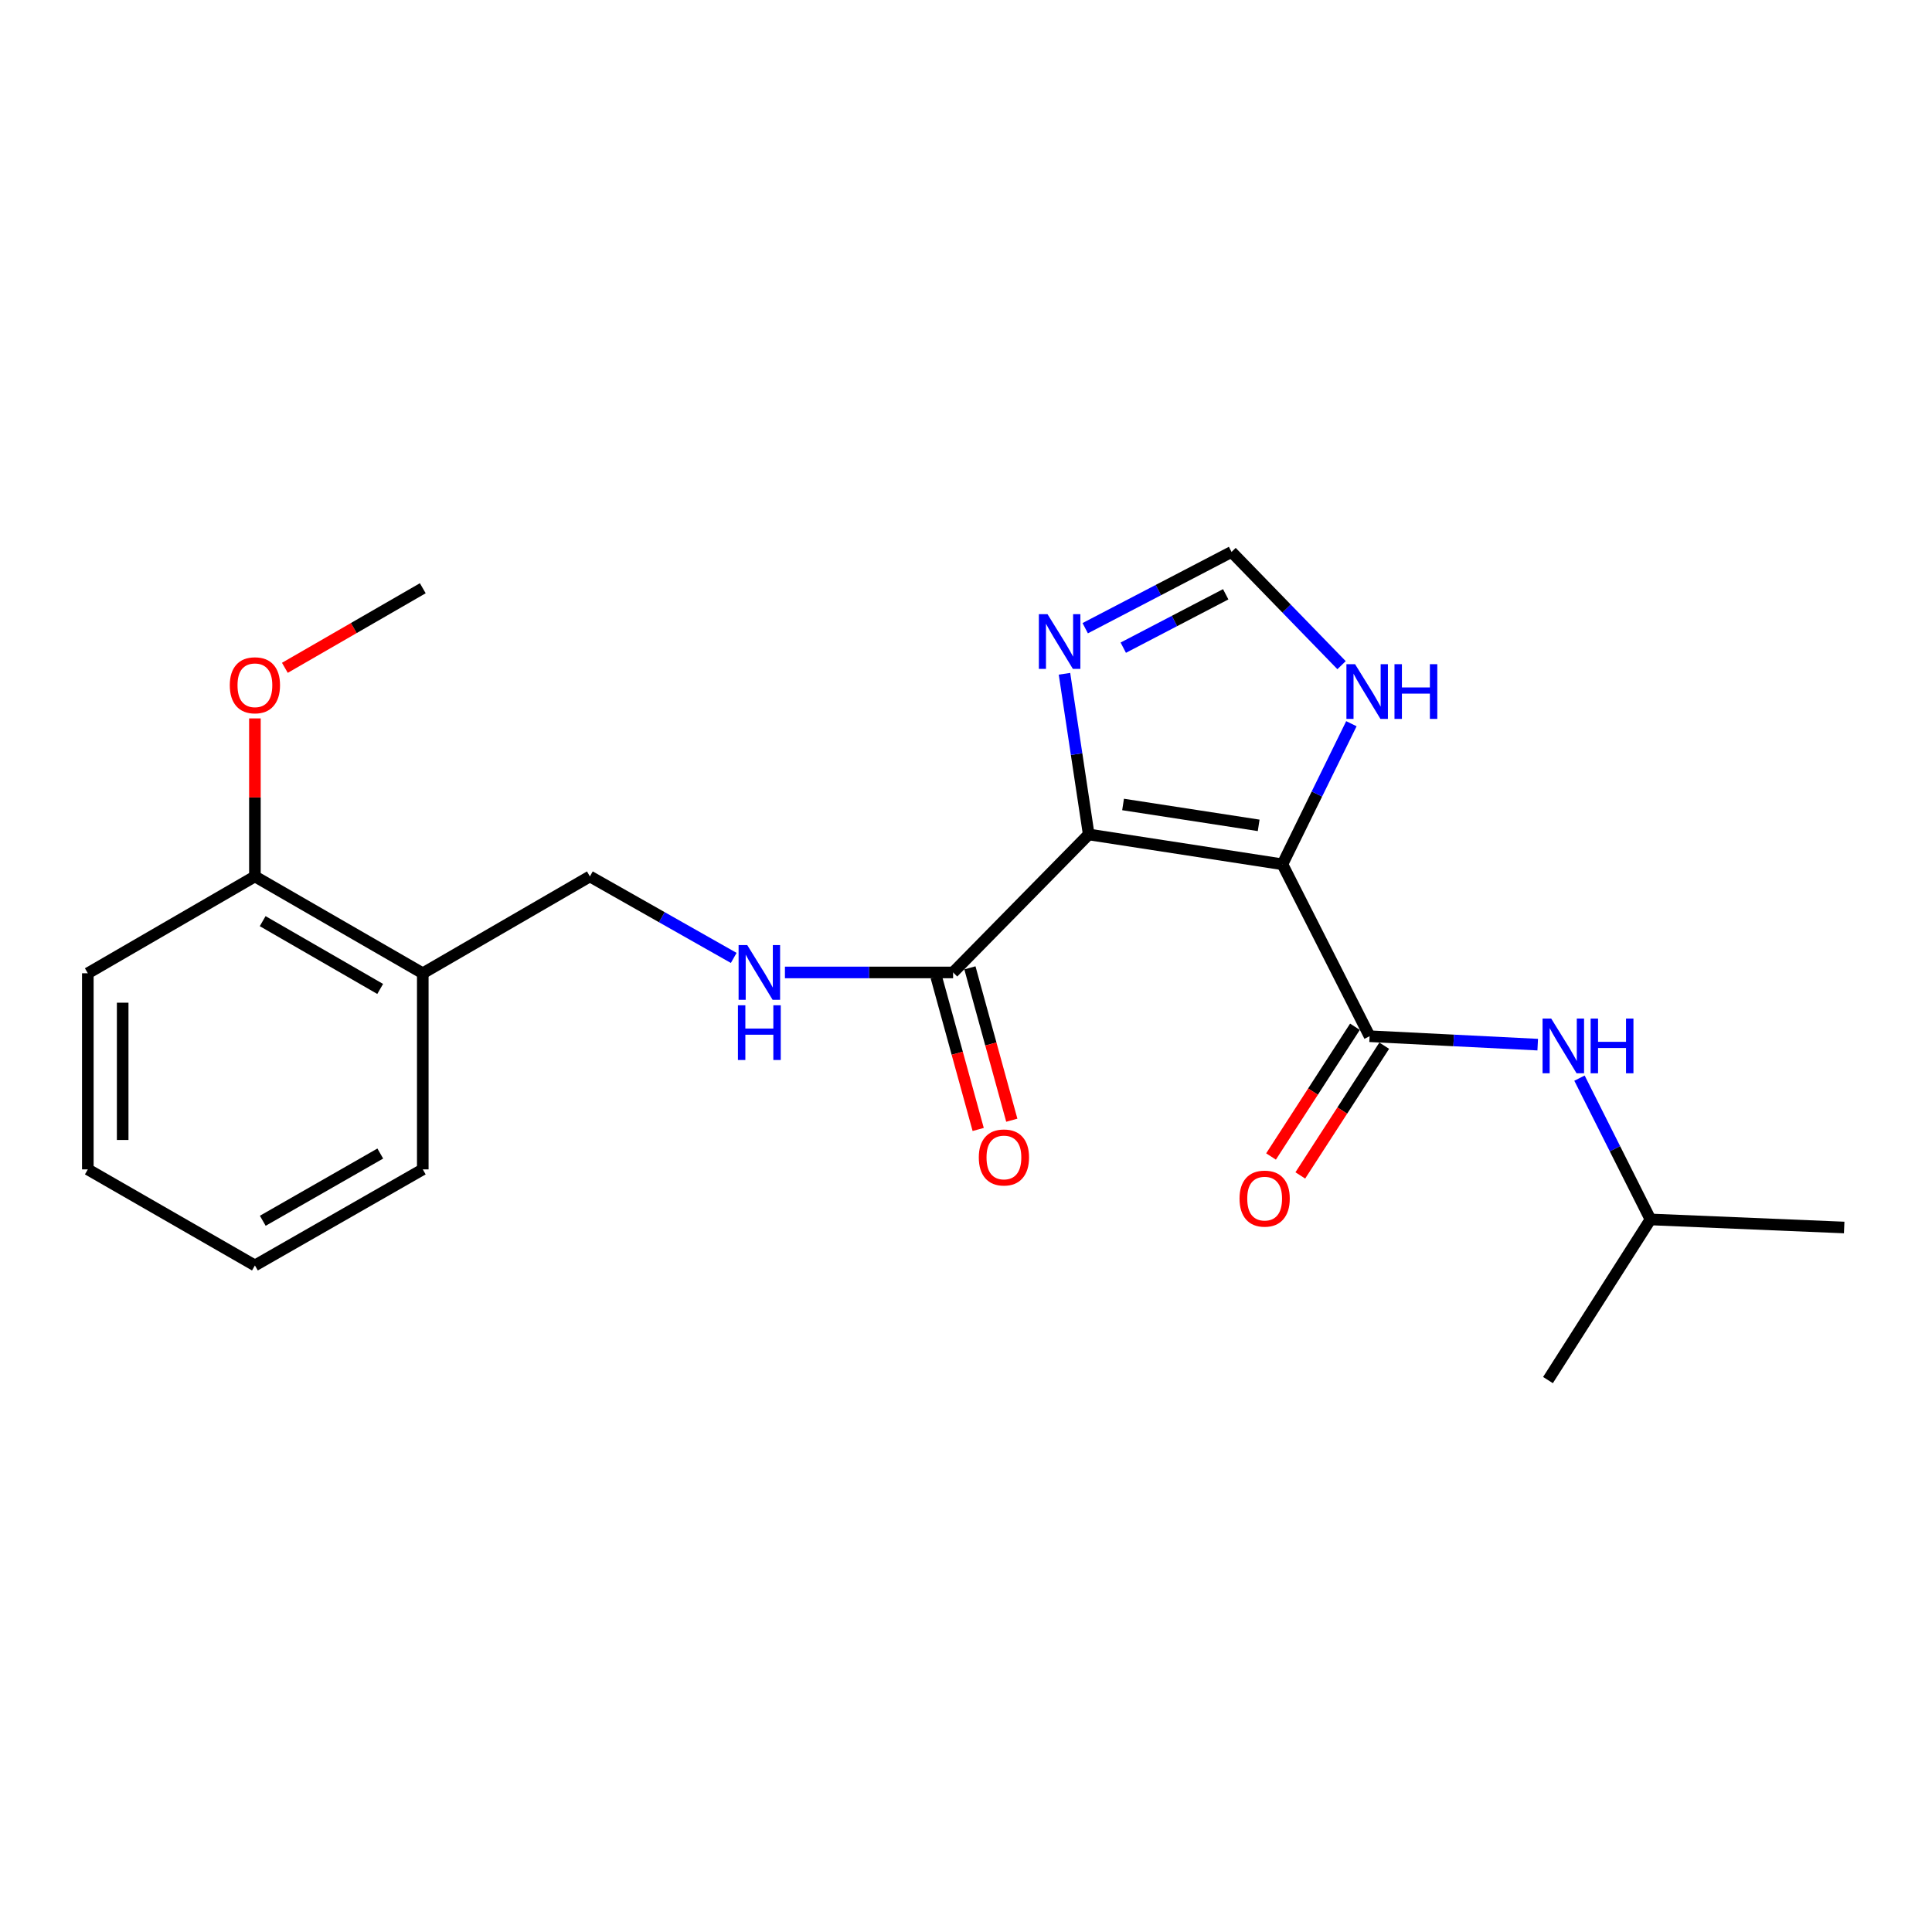 <?xml version='1.0' encoding='iso-8859-1'?>
<svg version='1.1' baseProfile='full'
              xmlns='http://www.w3.org/2000/svg'
                      xmlns:rdkit='http://www.rdkit.org/xml'
                      xmlns:xlink='http://www.w3.org/1999/xlink'
                  xml:space='preserve'
width='1000px' height='1000px' viewBox='0 0 1000 1000'>
<!-- END OF HEADER -->
<rect style='opacity:1.0;fill:#FFFFFF;stroke:none' width='1000' height='1000' x='0' y='0'> </rect>
<path class='bond-0' d='M 663.781,447.354 L 563.512,431.907' style='fill:none;fill-rule:evenodd;stroke:#000000;stroke-width:6px;stroke-linecap:butt;stroke-linejoin:miter;stroke-opacity:1' />
<path class='bond-0' d='M 651.488,427.205 L 581.299,416.392' style='fill:none;fill-rule:evenodd;stroke:#000000;stroke-width:6px;stroke-linecap:butt;stroke-linejoin:miter;stroke-opacity:1' />
<path class='bond-1' d='M 663.781,447.354 L 708.899,536.347' style='fill:none;fill-rule:evenodd;stroke:#000000;stroke-width:6px;stroke-linecap:butt;stroke-linejoin:miter;stroke-opacity:1' />
<path class='bond-4' d='M 663.781,447.354 L 681.629,410.972' style='fill:none;fill-rule:evenodd;stroke:#000000;stroke-width:6px;stroke-linecap:butt;stroke-linejoin:miter;stroke-opacity:1' />
<path class='bond-4' d='M 681.629,410.972 L 699.478,374.591' style='fill:none;fill-rule:evenodd;stroke:#0000FF;stroke-width:6px;stroke-linecap:butt;stroke-linejoin:miter;stroke-opacity:1' />
<path class='bond-2' d='M 563.512,431.907 L 557.242,390.325' style='fill:none;fill-rule:evenodd;stroke:#000000;stroke-width:6px;stroke-linecap:butt;stroke-linejoin:miter;stroke-opacity:1' />
<path class='bond-2' d='M 557.242,390.325 L 550.972,348.743' style='fill:none;fill-rule:evenodd;stroke:#0000FF;stroke-width:6px;stroke-linecap:butt;stroke-linejoin:miter;stroke-opacity:1' />
<path class='bond-3' d='M 563.512,431.907 L 493.324,503.338' style='fill:none;fill-rule:evenodd;stroke:#000000;stroke-width:6px;stroke-linecap:butt;stroke-linejoin:miter;stroke-opacity:1' />
<path class='bond-6' d='M 708.899,536.347 L 752.409,538.526' style='fill:none;fill-rule:evenodd;stroke:#000000;stroke-width:6px;stroke-linecap:butt;stroke-linejoin:miter;stroke-opacity:1' />
<path class='bond-6' d='M 752.409,538.526 L 795.918,540.705' style='fill:none;fill-rule:evenodd;stroke:#0000FF;stroke-width:6px;stroke-linecap:butt;stroke-linejoin:miter;stroke-opacity:1' />
<path class='bond-9' d='M 701.324,531.447 L 679.605,565.022' style='fill:none;fill-rule:evenodd;stroke:#000000;stroke-width:6px;stroke-linecap:butt;stroke-linejoin:miter;stroke-opacity:1' />
<path class='bond-9' d='M 679.605,565.022 L 657.885,598.597' style='fill:none;fill-rule:evenodd;stroke:#FF0000;stroke-width:6px;stroke-linecap:butt;stroke-linejoin:miter;stroke-opacity:1' />
<path class='bond-9' d='M 716.474,541.247 L 694.754,574.822' style='fill:none;fill-rule:evenodd;stroke:#000000;stroke-width:6px;stroke-linecap:butt;stroke-linejoin:miter;stroke-opacity:1' />
<path class='bond-9' d='M 694.754,574.822 L 673.035,608.397' style='fill:none;fill-rule:evenodd;stroke:#FF0000;stroke-width:6px;stroke-linecap:butt;stroke-linejoin:miter;stroke-opacity:1' />
<path class='bond-22' d='M 561.705,325.154 L 599.576,305.416' style='fill:none;fill-rule:evenodd;stroke:#0000FF;stroke-width:6px;stroke-linecap:butt;stroke-linejoin:miter;stroke-opacity:1' />
<path class='bond-22' d='M 599.576,305.416 L 637.448,285.678' style='fill:none;fill-rule:evenodd;stroke:#000000;stroke-width:6px;stroke-linecap:butt;stroke-linejoin:miter;stroke-opacity:1' />
<path class='bond-22' d='M 581.405,335.233 L 607.915,321.417' style='fill:none;fill-rule:evenodd;stroke:#0000FF;stroke-width:6px;stroke-linecap:butt;stroke-linejoin:miter;stroke-opacity:1' />
<path class='bond-22' d='M 607.915,321.417 L 634.426,307.6' style='fill:none;fill-rule:evenodd;stroke:#000000;stroke-width:6px;stroke-linecap:butt;stroke-linejoin:miter;stroke-opacity:1' />
<path class='bond-7' d='M 493.324,503.338 L 449.803,503.338' style='fill:none;fill-rule:evenodd;stroke:#000000;stroke-width:6px;stroke-linecap:butt;stroke-linejoin:miter;stroke-opacity:1' />
<path class='bond-7' d='M 449.803,503.338 L 406.282,503.338' style='fill:none;fill-rule:evenodd;stroke:#0000FF;stroke-width:6px;stroke-linecap:butt;stroke-linejoin:miter;stroke-opacity:1' />
<path class='bond-11' d='M 484.625,505.729 L 495.467,545.168' style='fill:none;fill-rule:evenodd;stroke:#000000;stroke-width:6px;stroke-linecap:butt;stroke-linejoin:miter;stroke-opacity:1' />
<path class='bond-11' d='M 495.467,545.168 L 506.309,584.607' style='fill:none;fill-rule:evenodd;stroke:#FF0000;stroke-width:6px;stroke-linecap:butt;stroke-linejoin:miter;stroke-opacity:1' />
<path class='bond-11' d='M 502.023,500.947 L 512.865,540.385' style='fill:none;fill-rule:evenodd;stroke:#000000;stroke-width:6px;stroke-linecap:butt;stroke-linejoin:miter;stroke-opacity:1' />
<path class='bond-11' d='M 512.865,540.385 L 523.707,579.824' style='fill:none;fill-rule:evenodd;stroke:#FF0000;stroke-width:6px;stroke-linecap:butt;stroke-linejoin:miter;stroke-opacity:1' />
<path class='bond-5' d='M 694.387,344.292 L 665.918,314.985' style='fill:none;fill-rule:evenodd;stroke:#0000FF;stroke-width:6px;stroke-linecap:butt;stroke-linejoin:miter;stroke-opacity:1' />
<path class='bond-5' d='M 665.918,314.985 L 637.448,285.678' style='fill:none;fill-rule:evenodd;stroke:#000000;stroke-width:6px;stroke-linecap:butt;stroke-linejoin:miter;stroke-opacity:1' />
<path class='bond-14' d='M 817.542,558.041 L 835.909,594.612' style='fill:none;fill-rule:evenodd;stroke:#0000FF;stroke-width:6px;stroke-linecap:butt;stroke-linejoin:miter;stroke-opacity:1' />
<path class='bond-14' d='M 835.909,594.612 L 854.276,631.183' style='fill:none;fill-rule:evenodd;stroke:#000000;stroke-width:6px;stroke-linecap:butt;stroke-linejoin:miter;stroke-opacity:1' />
<path class='bond-10' d='M 379.774,495.824 L 342.55,474.732' style='fill:none;fill-rule:evenodd;stroke:#0000FF;stroke-width:6px;stroke-linecap:butt;stroke-linejoin:miter;stroke-opacity:1' />
<path class='bond-10' d='M 342.55,474.732 L 305.325,453.639' style='fill:none;fill-rule:evenodd;stroke:#000000;stroke-width:6px;stroke-linecap:butt;stroke-linejoin:miter;stroke-opacity:1' />
<path class='bond-8' d='M 218.829,503.769 L 305.325,453.639' style='fill:none;fill-rule:evenodd;stroke:#000000;stroke-width:6px;stroke-linecap:butt;stroke-linejoin:miter;stroke-opacity:1' />
<path class='bond-12' d='M 218.829,503.769 L 131.941,453.639' style='fill:none;fill-rule:evenodd;stroke:#000000;stroke-width:6px;stroke-linecap:butt;stroke-linejoin:miter;stroke-opacity:1' />
<path class='bond-12' d='M 196.779,511.878 L 135.957,476.787' style='fill:none;fill-rule:evenodd;stroke:#000000;stroke-width:6px;stroke-linecap:butt;stroke-linejoin:miter;stroke-opacity:1' />
<path class='bond-15' d='M 218.829,503.769 L 218.829,605.271' style='fill:none;fill-rule:evenodd;stroke:#000000;stroke-width:6px;stroke-linecap:butt;stroke-linejoin:miter;stroke-opacity:1' />
<path class='bond-13' d='M 131.941,453.639 L 131.941,412.744' style='fill:none;fill-rule:evenodd;stroke:#000000;stroke-width:6px;stroke-linecap:butt;stroke-linejoin:miter;stroke-opacity:1' />
<path class='bond-13' d='M 131.941,412.744 L 131.941,371.848' style='fill:none;fill-rule:evenodd;stroke:#FF0000;stroke-width:6px;stroke-linecap:butt;stroke-linejoin:miter;stroke-opacity:1' />
<path class='bond-16' d='M 131.941,453.639 L 45.455,503.769' style='fill:none;fill-rule:evenodd;stroke:#000000;stroke-width:6px;stroke-linecap:butt;stroke-linejoin:miter;stroke-opacity:1' />
<path class='bond-17' d='M 147.449,345.664 L 183.139,325.068' style='fill:none;fill-rule:evenodd;stroke:#FF0000;stroke-width:6px;stroke-linecap:butt;stroke-linejoin:miter;stroke-opacity:1' />
<path class='bond-17' d='M 183.139,325.068 L 218.829,304.473' style='fill:none;fill-rule:evenodd;stroke:#000000;stroke-width:6px;stroke-linecap:butt;stroke-linejoin:miter;stroke-opacity:1' />
<path class='bond-18' d='M 854.276,631.183 L 801.229,714.322' style='fill:none;fill-rule:evenodd;stroke:#000000;stroke-width:6px;stroke-linecap:butt;stroke-linejoin:miter;stroke-opacity:1' />
<path class='bond-19' d='M 854.276,631.183 L 954.545,635.353' style='fill:none;fill-rule:evenodd;stroke:#000000;stroke-width:6px;stroke-linecap:butt;stroke-linejoin:miter;stroke-opacity:1' />
<path class='bond-20' d='M 218.829,605.271 L 131.941,654.99' style='fill:none;fill-rule:evenodd;stroke:#000000;stroke-width:6px;stroke-linecap:butt;stroke-linejoin:miter;stroke-opacity:1' />
<path class='bond-20' d='M 196.834,597.069 L 136.013,631.872' style='fill:none;fill-rule:evenodd;stroke:#000000;stroke-width:6px;stroke-linecap:butt;stroke-linejoin:miter;stroke-opacity:1' />
<path class='bond-23' d='M 45.455,503.769 L 45.455,605.271' style='fill:none;fill-rule:evenodd;stroke:#000000;stroke-width:6px;stroke-linecap:butt;stroke-linejoin:miter;stroke-opacity:1' />
<path class='bond-23' d='M 63.498,518.994 L 63.498,590.046' style='fill:none;fill-rule:evenodd;stroke:#000000;stroke-width:6px;stroke-linecap:butt;stroke-linejoin:miter;stroke-opacity:1' />
<path class='bond-21' d='M 131.941,654.99 L 45.455,605.271' style='fill:none;fill-rule:evenodd;stroke:#000000;stroke-width:6px;stroke-linecap:butt;stroke-linejoin:miter;stroke-opacity:1' />
<path  class='atom-3' d='M 542.196 317.899
L 551.476 332.899
Q 552.396 334.379, 553.876 337.059
Q 555.356 339.739, 555.436 339.899
L 555.436 317.899
L 559.196 317.899
L 559.196 346.219
L 555.316 346.219
L 545.356 329.819
Q 544.196 327.899, 542.956 325.699
Q 541.756 323.499, 541.396 322.819
L 541.396 346.219
L 537.716 346.219
L 537.716 317.899
L 542.196 317.899
' fill='#0000FF'/>
<path  class='atom-5' d='M 701.386 343.781
L 710.666 358.781
Q 711.586 360.261, 713.066 362.941
Q 714.546 365.621, 714.626 365.781
L 714.626 343.781
L 718.386 343.781
L 718.386 372.101
L 714.506 372.101
L 704.546 355.701
Q 703.386 353.781, 702.146 351.581
Q 700.946 349.381, 700.586 348.701
L 700.586 372.101
L 696.906 372.101
L 696.906 343.781
L 701.386 343.781
' fill='#0000FF'/>
<path  class='atom-5' d='M 721.786 343.781
L 725.626 343.781
L 725.626 355.821
L 740.106 355.821
L 740.106 343.781
L 743.946 343.781
L 743.946 372.101
L 740.106 372.101
L 740.106 359.021
L 725.626 359.021
L 725.626 372.101
L 721.786 372.101
L 721.786 343.781
' fill='#0000FF'/>
<path  class='atom-7' d='M 802.908 527.209
L 812.188 542.209
Q 813.108 543.689, 814.588 546.369
Q 816.068 549.049, 816.148 549.209
L 816.148 527.209
L 819.908 527.209
L 819.908 555.529
L 816.028 555.529
L 806.068 539.129
Q 804.908 537.209, 803.668 535.009
Q 802.468 532.809, 802.108 532.129
L 802.108 555.529
L 798.428 555.529
L 798.428 527.209
L 802.908 527.209
' fill='#0000FF'/>
<path  class='atom-7' d='M 823.308 527.209
L 827.148 527.209
L 827.148 539.249
L 841.628 539.249
L 841.628 527.209
L 845.468 527.209
L 845.468 555.529
L 841.628 555.529
L 841.628 542.449
L 827.148 542.449
L 827.148 555.529
L 823.308 555.529
L 823.308 527.209
' fill='#0000FF'/>
<path  class='atom-8' d='M 386.775 489.178
L 396.055 504.178
Q 396.975 505.658, 398.455 508.338
Q 399.935 511.018, 400.015 511.178
L 400.015 489.178
L 403.775 489.178
L 403.775 517.498
L 399.895 517.498
L 389.935 501.098
Q 388.775 499.178, 387.535 496.978
Q 386.335 494.778, 385.975 494.098
L 385.975 517.498
L 382.295 517.498
L 382.295 489.178
L 386.775 489.178
' fill='#0000FF'/>
<path  class='atom-8' d='M 381.955 520.33
L 385.795 520.33
L 385.795 532.37
L 400.275 532.37
L 400.275 520.33
L 404.115 520.33
L 404.115 548.65
L 400.275 548.65
L 400.275 535.57
L 385.795 535.57
L 385.795 548.65
L 381.955 548.65
L 381.955 520.33
' fill='#0000FF'/>
<path  class='atom-10' d='M 641.579 620.397
Q 641.579 613.597, 644.939 609.797
Q 648.299 605.997, 654.579 605.997
Q 660.859 605.997, 664.219 609.797
Q 667.579 613.597, 667.579 620.397
Q 667.579 627.277, 664.179 631.197
Q 660.779 635.077, 654.579 635.077
Q 648.339 635.077, 644.939 631.197
Q 641.579 627.317, 641.579 620.397
M 654.579 631.877
Q 658.899 631.877, 661.219 628.997
Q 663.579 626.077, 663.579 620.397
Q 663.579 614.837, 661.219 612.037
Q 658.899 609.197, 654.579 609.197
Q 650.259 609.197, 647.899 611.997
Q 645.579 614.797, 645.579 620.397
Q 645.579 626.117, 647.899 628.997
Q 650.259 631.877, 654.579 631.877
' fill='#FF0000'/>
<path  class='atom-12' d='M 506.627 599.096
Q 506.627 592.296, 509.987 588.496
Q 513.347 584.696, 519.627 584.696
Q 525.907 584.696, 529.267 588.496
Q 532.627 592.296, 532.627 599.096
Q 532.627 605.976, 529.227 609.896
Q 525.827 613.776, 519.627 613.776
Q 513.387 613.776, 509.987 609.896
Q 506.627 606.016, 506.627 599.096
M 519.627 610.576
Q 523.947 610.576, 526.267 607.696
Q 528.627 604.776, 528.627 599.096
Q 528.627 593.536, 526.267 590.736
Q 523.947 587.896, 519.627 587.896
Q 515.307 587.896, 512.947 590.696
Q 510.627 593.496, 510.627 599.096
Q 510.627 604.816, 512.947 607.696
Q 515.307 610.576, 519.627 610.576
' fill='#FF0000'/>
<path  class='atom-14' d='M 118.941 354.693
Q 118.941 347.893, 122.301 344.093
Q 125.661 340.293, 131.941 340.293
Q 138.221 340.293, 141.581 344.093
Q 144.941 347.893, 144.941 354.693
Q 144.941 361.573, 141.541 365.493
Q 138.141 369.373, 131.941 369.373
Q 125.701 369.373, 122.301 365.493
Q 118.941 361.613, 118.941 354.693
M 131.941 366.173
Q 136.261 366.173, 138.581 363.293
Q 140.941 360.373, 140.941 354.693
Q 140.941 349.133, 138.581 346.333
Q 136.261 343.493, 131.941 343.493
Q 127.621 343.493, 125.261 346.293
Q 122.941 349.093, 122.941 354.693
Q 122.941 360.413, 125.261 363.293
Q 127.621 366.173, 131.941 366.173
' fill='#FF0000'/>
</svg>
